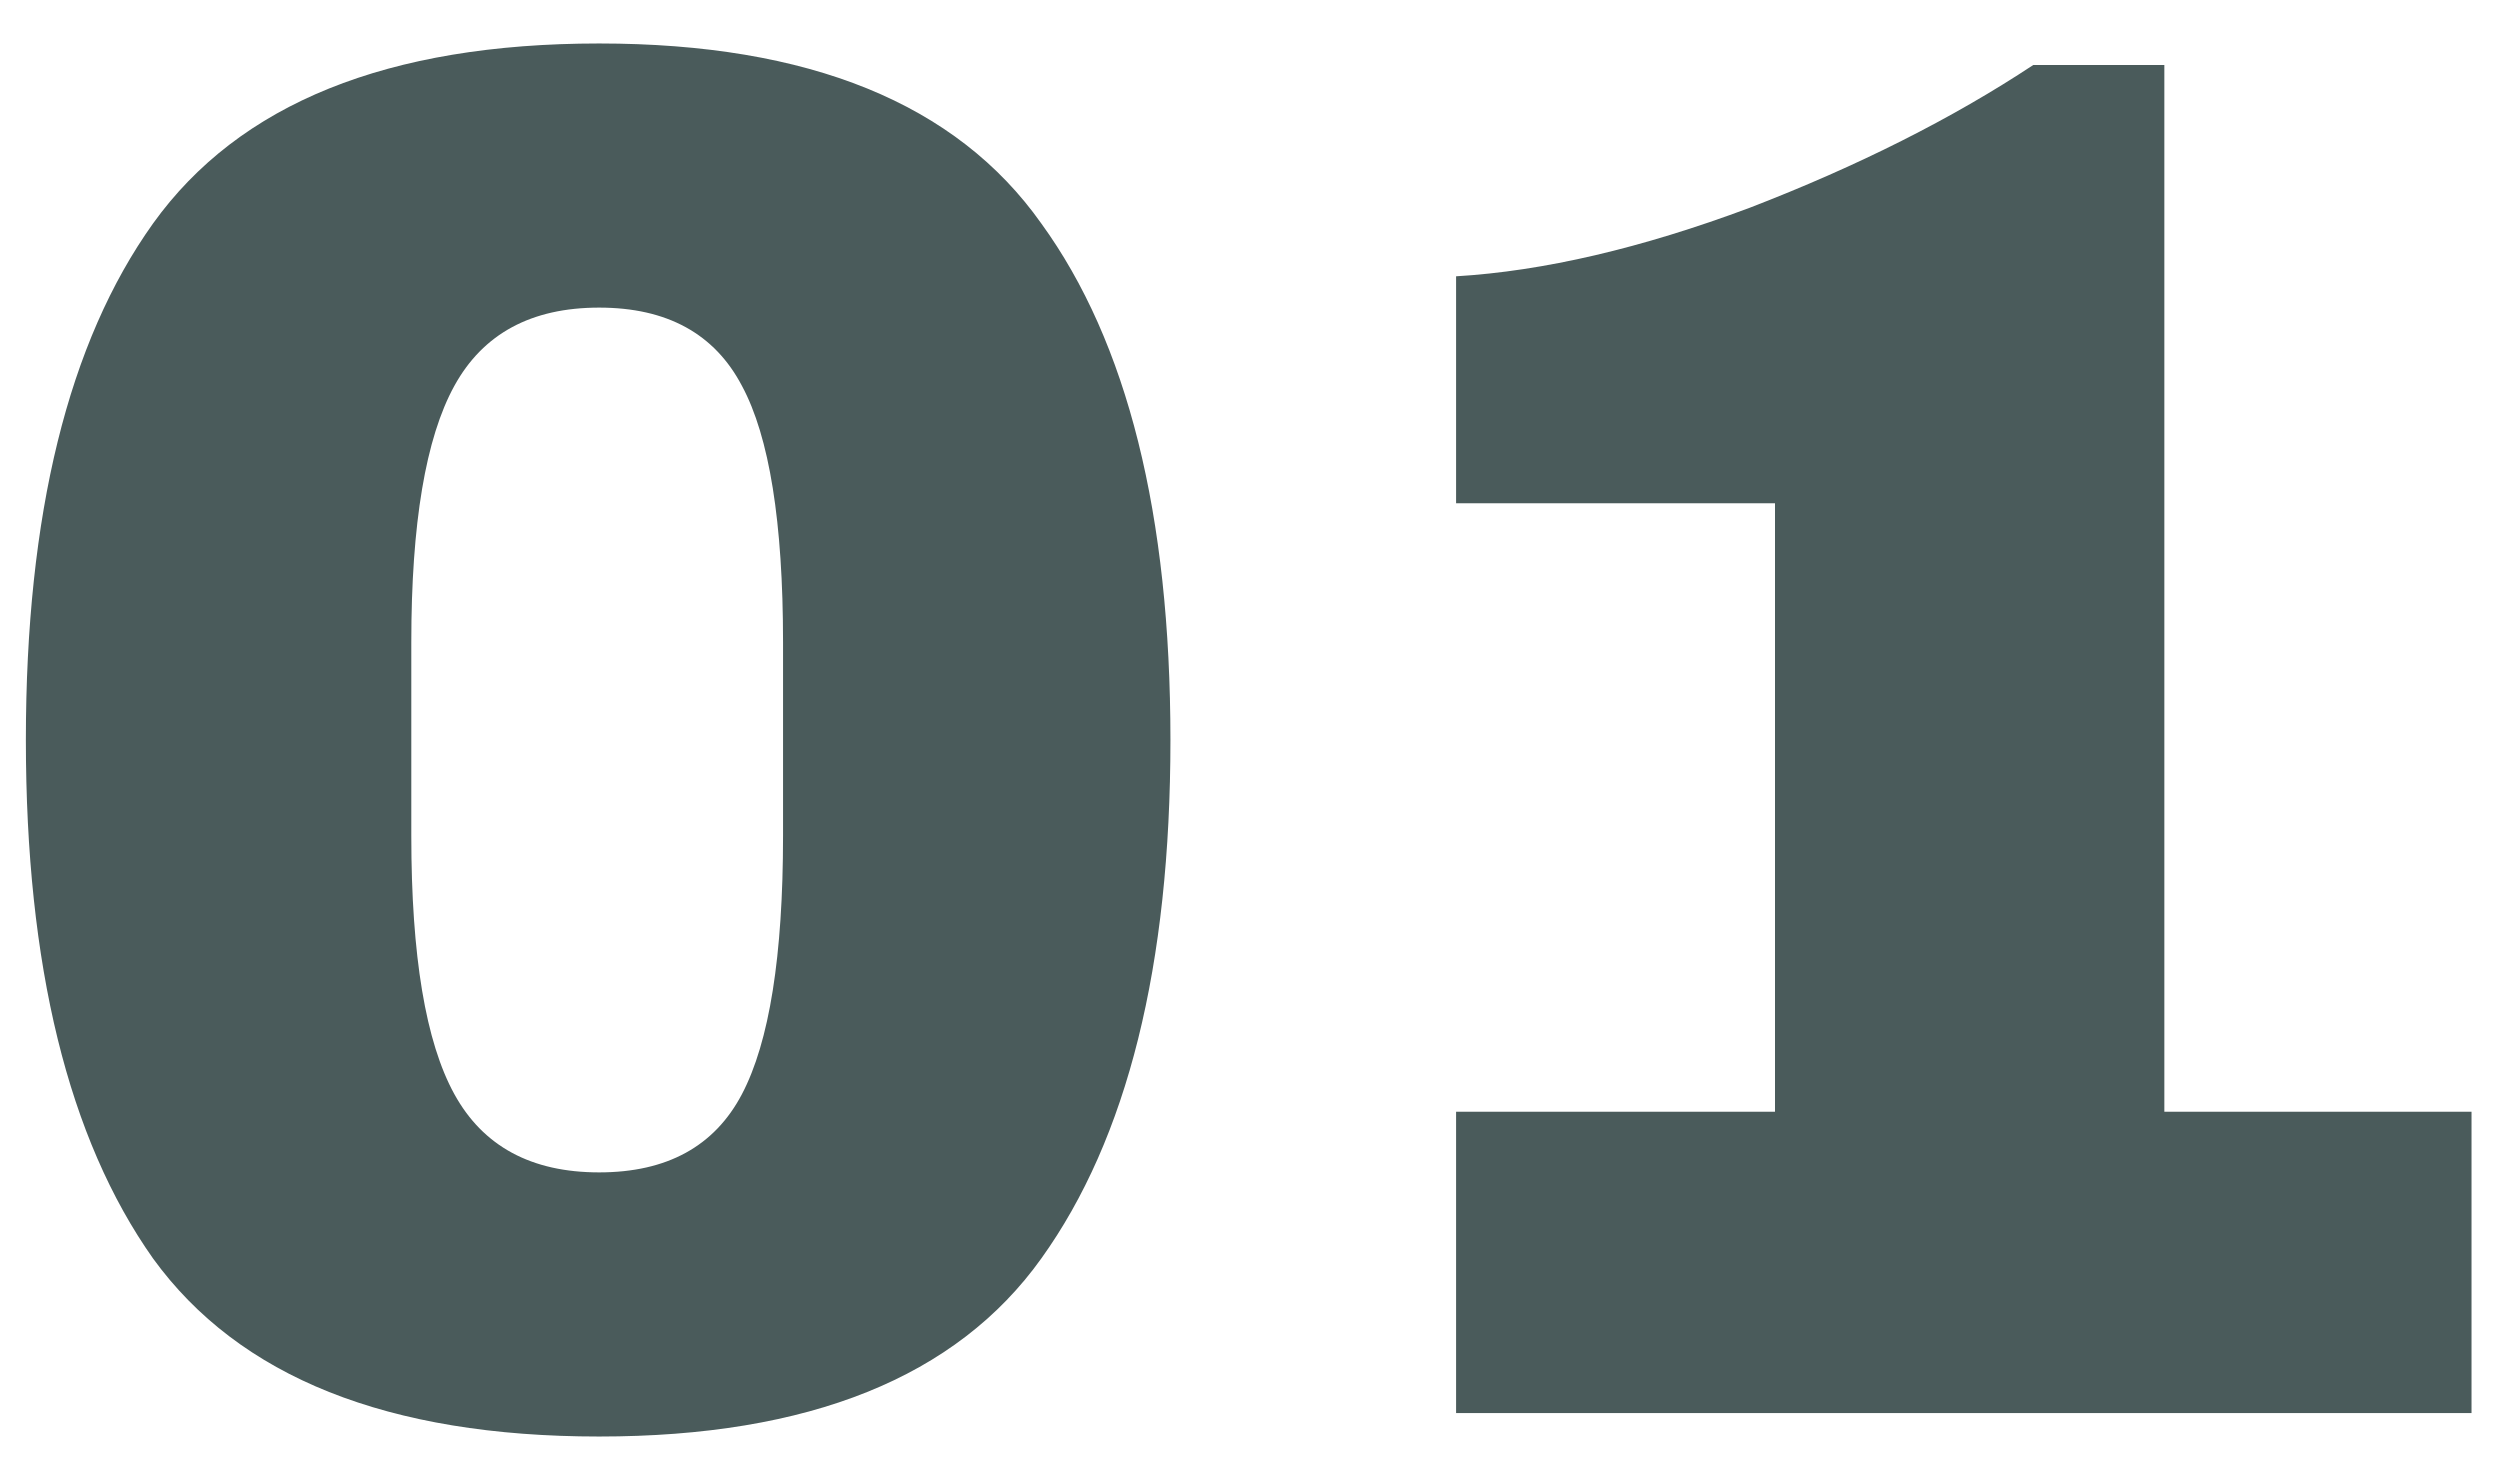 <svg width="46" height="27" viewBox="0 0 46 27" fill="none" xmlns="http://www.w3.org/2000/svg">
<path d="M11.024 0.8C14.888 0.8 17.6 1.904 19.16 4.112C20.744 6.296 21.536 9.464 21.536 13.616C21.536 17.768 20.744 20.948 19.16 23.156C17.6 25.34 14.888 26.432 11.024 26.432C7.136 26.432 4.4 25.34 2.816 23.156C1.256 20.948 0.476 17.768 0.476 13.616C0.476 9.464 1.256 6.296 2.816 4.112C4.4 1.904 7.136 0.8 11.024 0.8ZM11.024 5.66C9.776 5.66 8.888 6.14 8.36 7.1C7.832 8.06 7.568 9.632 7.568 11.816V15.38C7.568 17.588 7.832 19.172 8.36 20.132C8.888 21.092 9.776 21.572 11.024 21.572C12.272 21.572 13.148 21.092 13.652 20.132C14.156 19.172 14.408 17.588 14.408 15.38V11.816C14.408 9.608 14.156 8.036 13.652 7.1C13.148 6.14 12.272 5.66 11.024 5.66ZM45.476 20.456V26H26.792V20.456H32.66V9.26H26.792V5.084C28.4 4.988 30.2 4.568 32.192 3.824C34.184 3.056 35.924 2.18 37.412 1.196H39.824V20.456H45.476Z" fill="#4A5B5B"/>
</svg>
